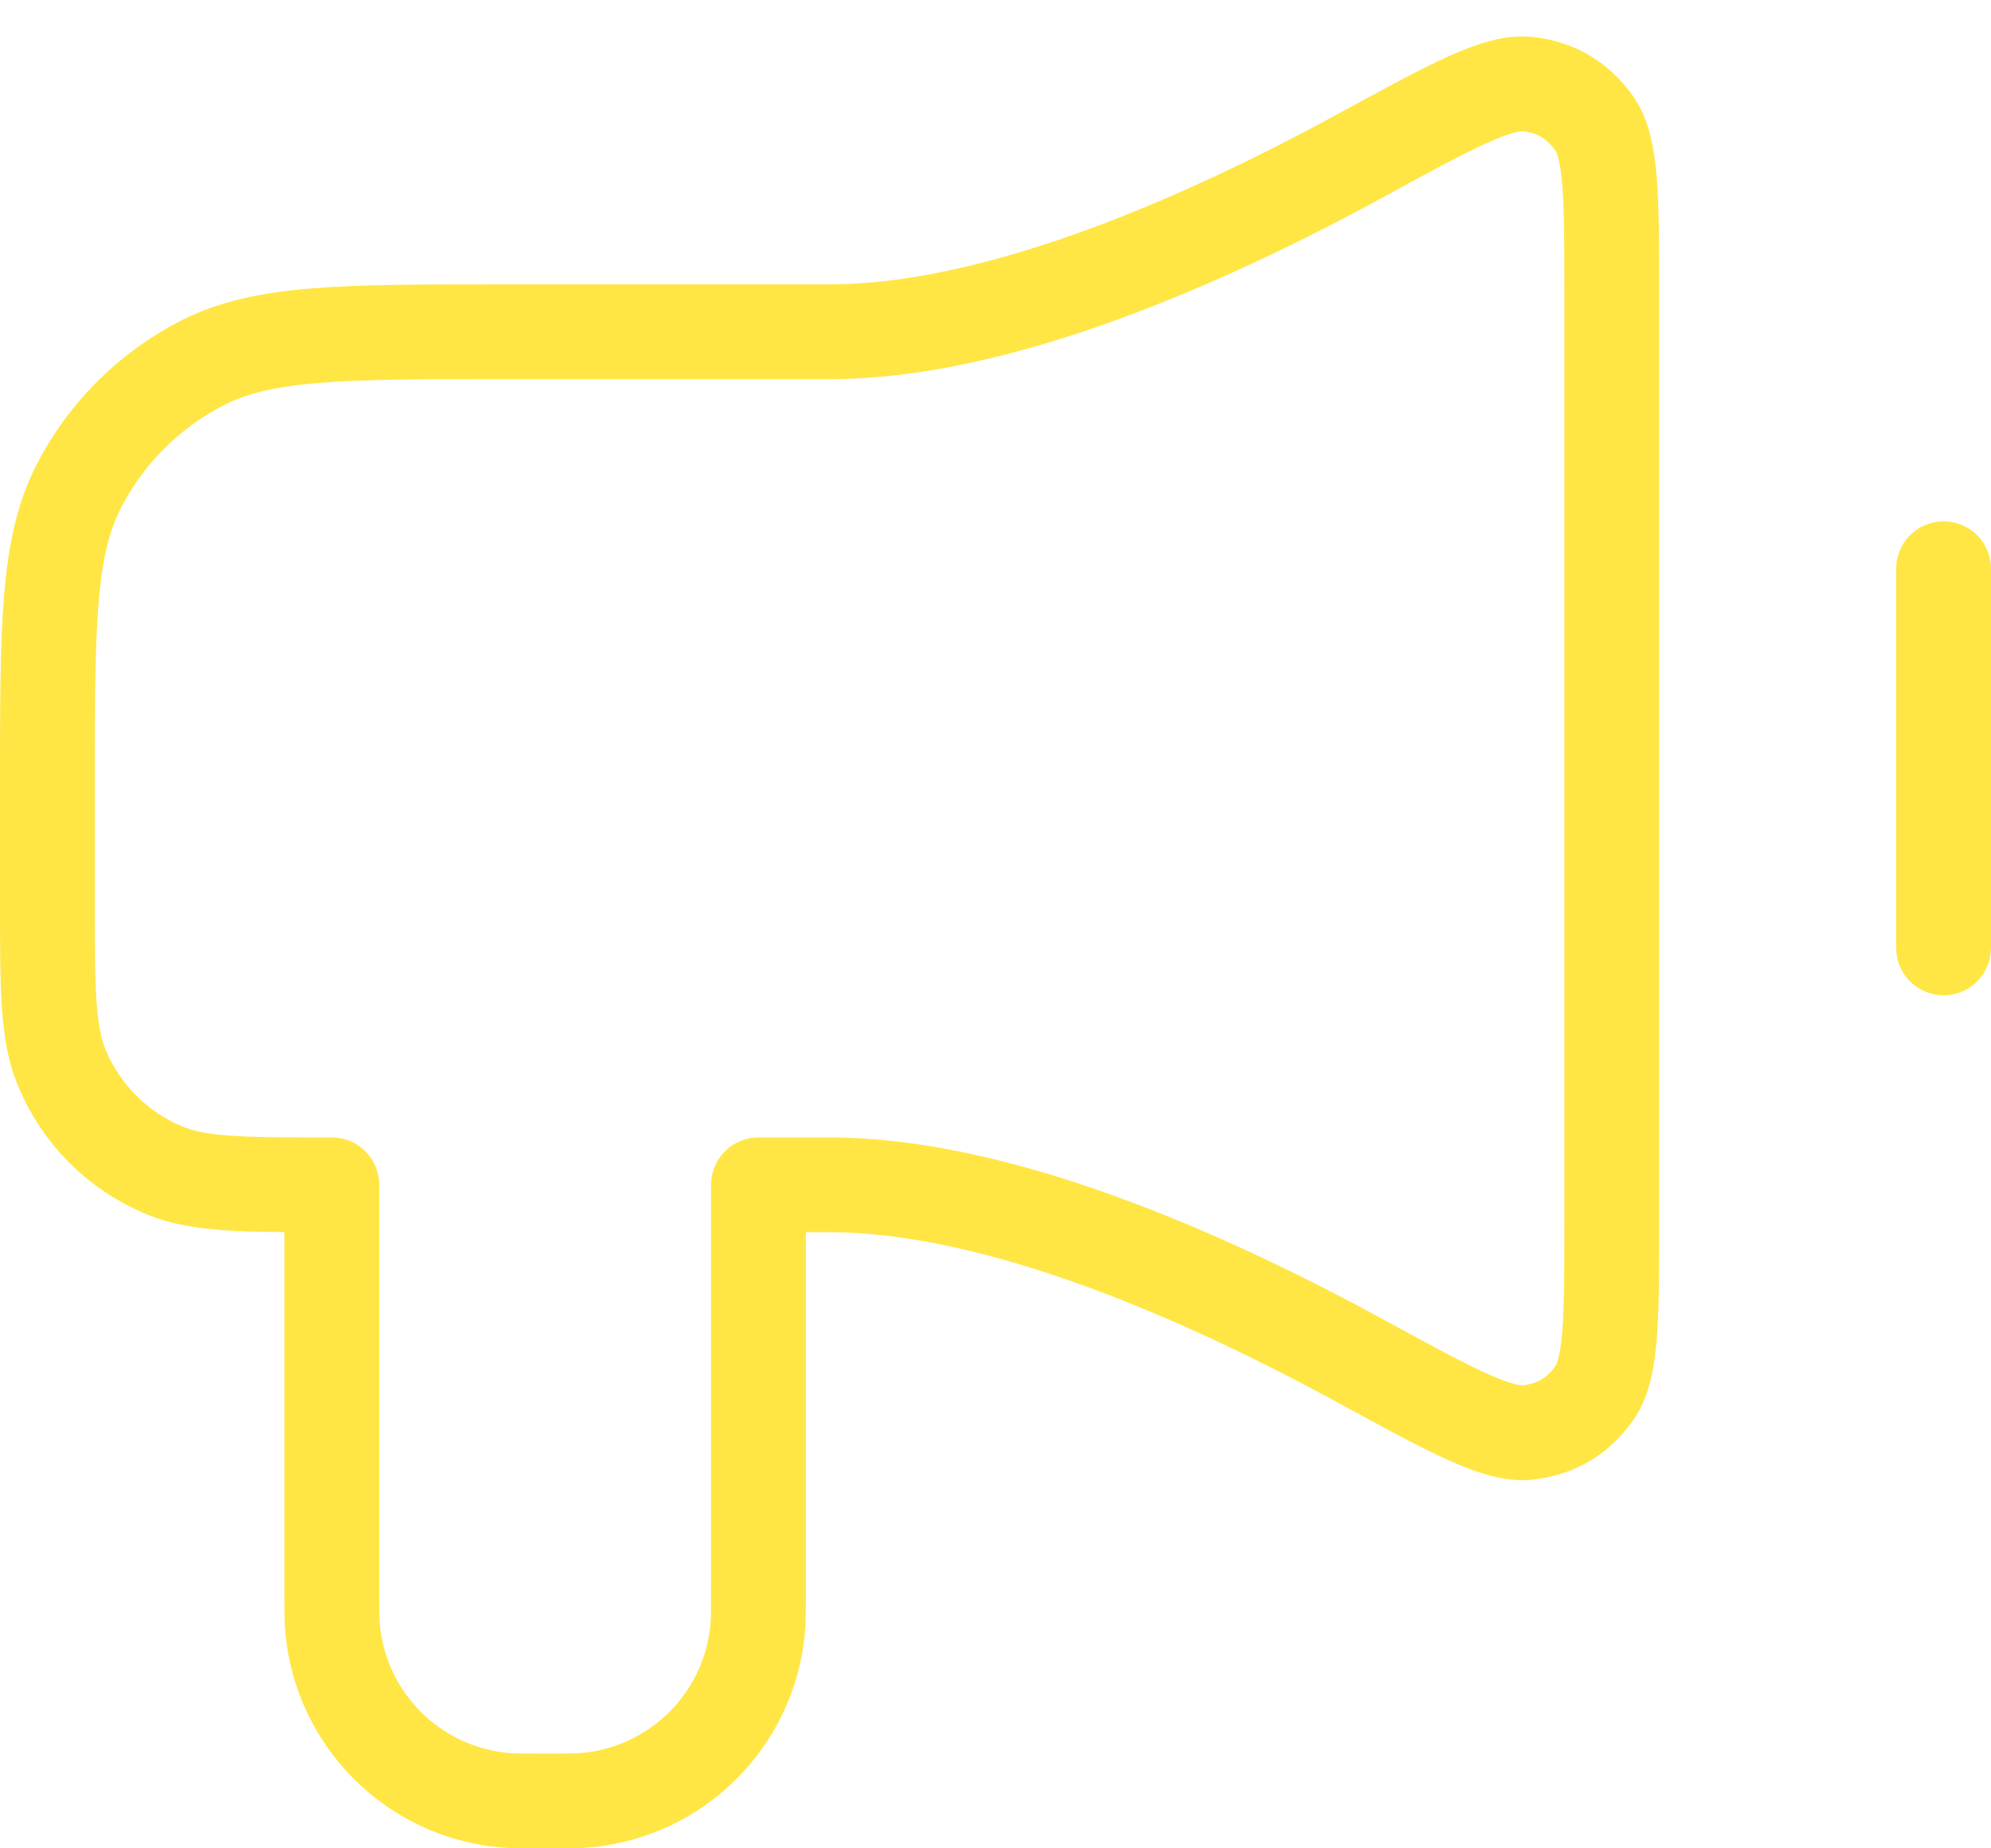 <svg width="42" height="39" viewBox="0 0 42 39" fill="none" xmlns="http://www.w3.org/2000/svg">
<path d="M41 12V20M17.5 7H10.6C7.24 7 5.56 7 4.276 7.654C3.147 8.229 2.229 9.147 1.654 10.276C1 11.559 1 13.239 1 16.6L1 19C1 20.864 1 21.796 1.304 22.531C1.71 23.511 2.489 24.289 3.469 24.695C4.204 25 5.136 25 7 25V33.5C7 33.964 7 34.196 7.019 34.392C7.206 36.291 8.709 37.794 10.608 37.981C10.803 38 11.036 38 11.5 38C11.964 38 12.197 38 12.392 37.981C14.291 37.794 15.794 36.291 15.981 34.392C16 34.196 16 33.964 16 33.5V25H17.5C21.033 25 25.355 26.894 28.689 28.711C30.634 29.771 31.606 30.302 32.243 30.224C32.834 30.151 33.28 29.886 33.627 29.402C34 28.88 34 27.836 34 25.747V6.252C34 4.164 34 3.12 33.627 2.598C33.28 2.114 32.834 1.848 32.243 1.776C31.606 1.698 30.634 2.228 28.689 3.289C25.355 5.106 21.033 7 17.5 7Z" stroke="#FFE644" stroke-width="2" stroke-linecap="round" stroke-linejoin="round"/>
</svg>
